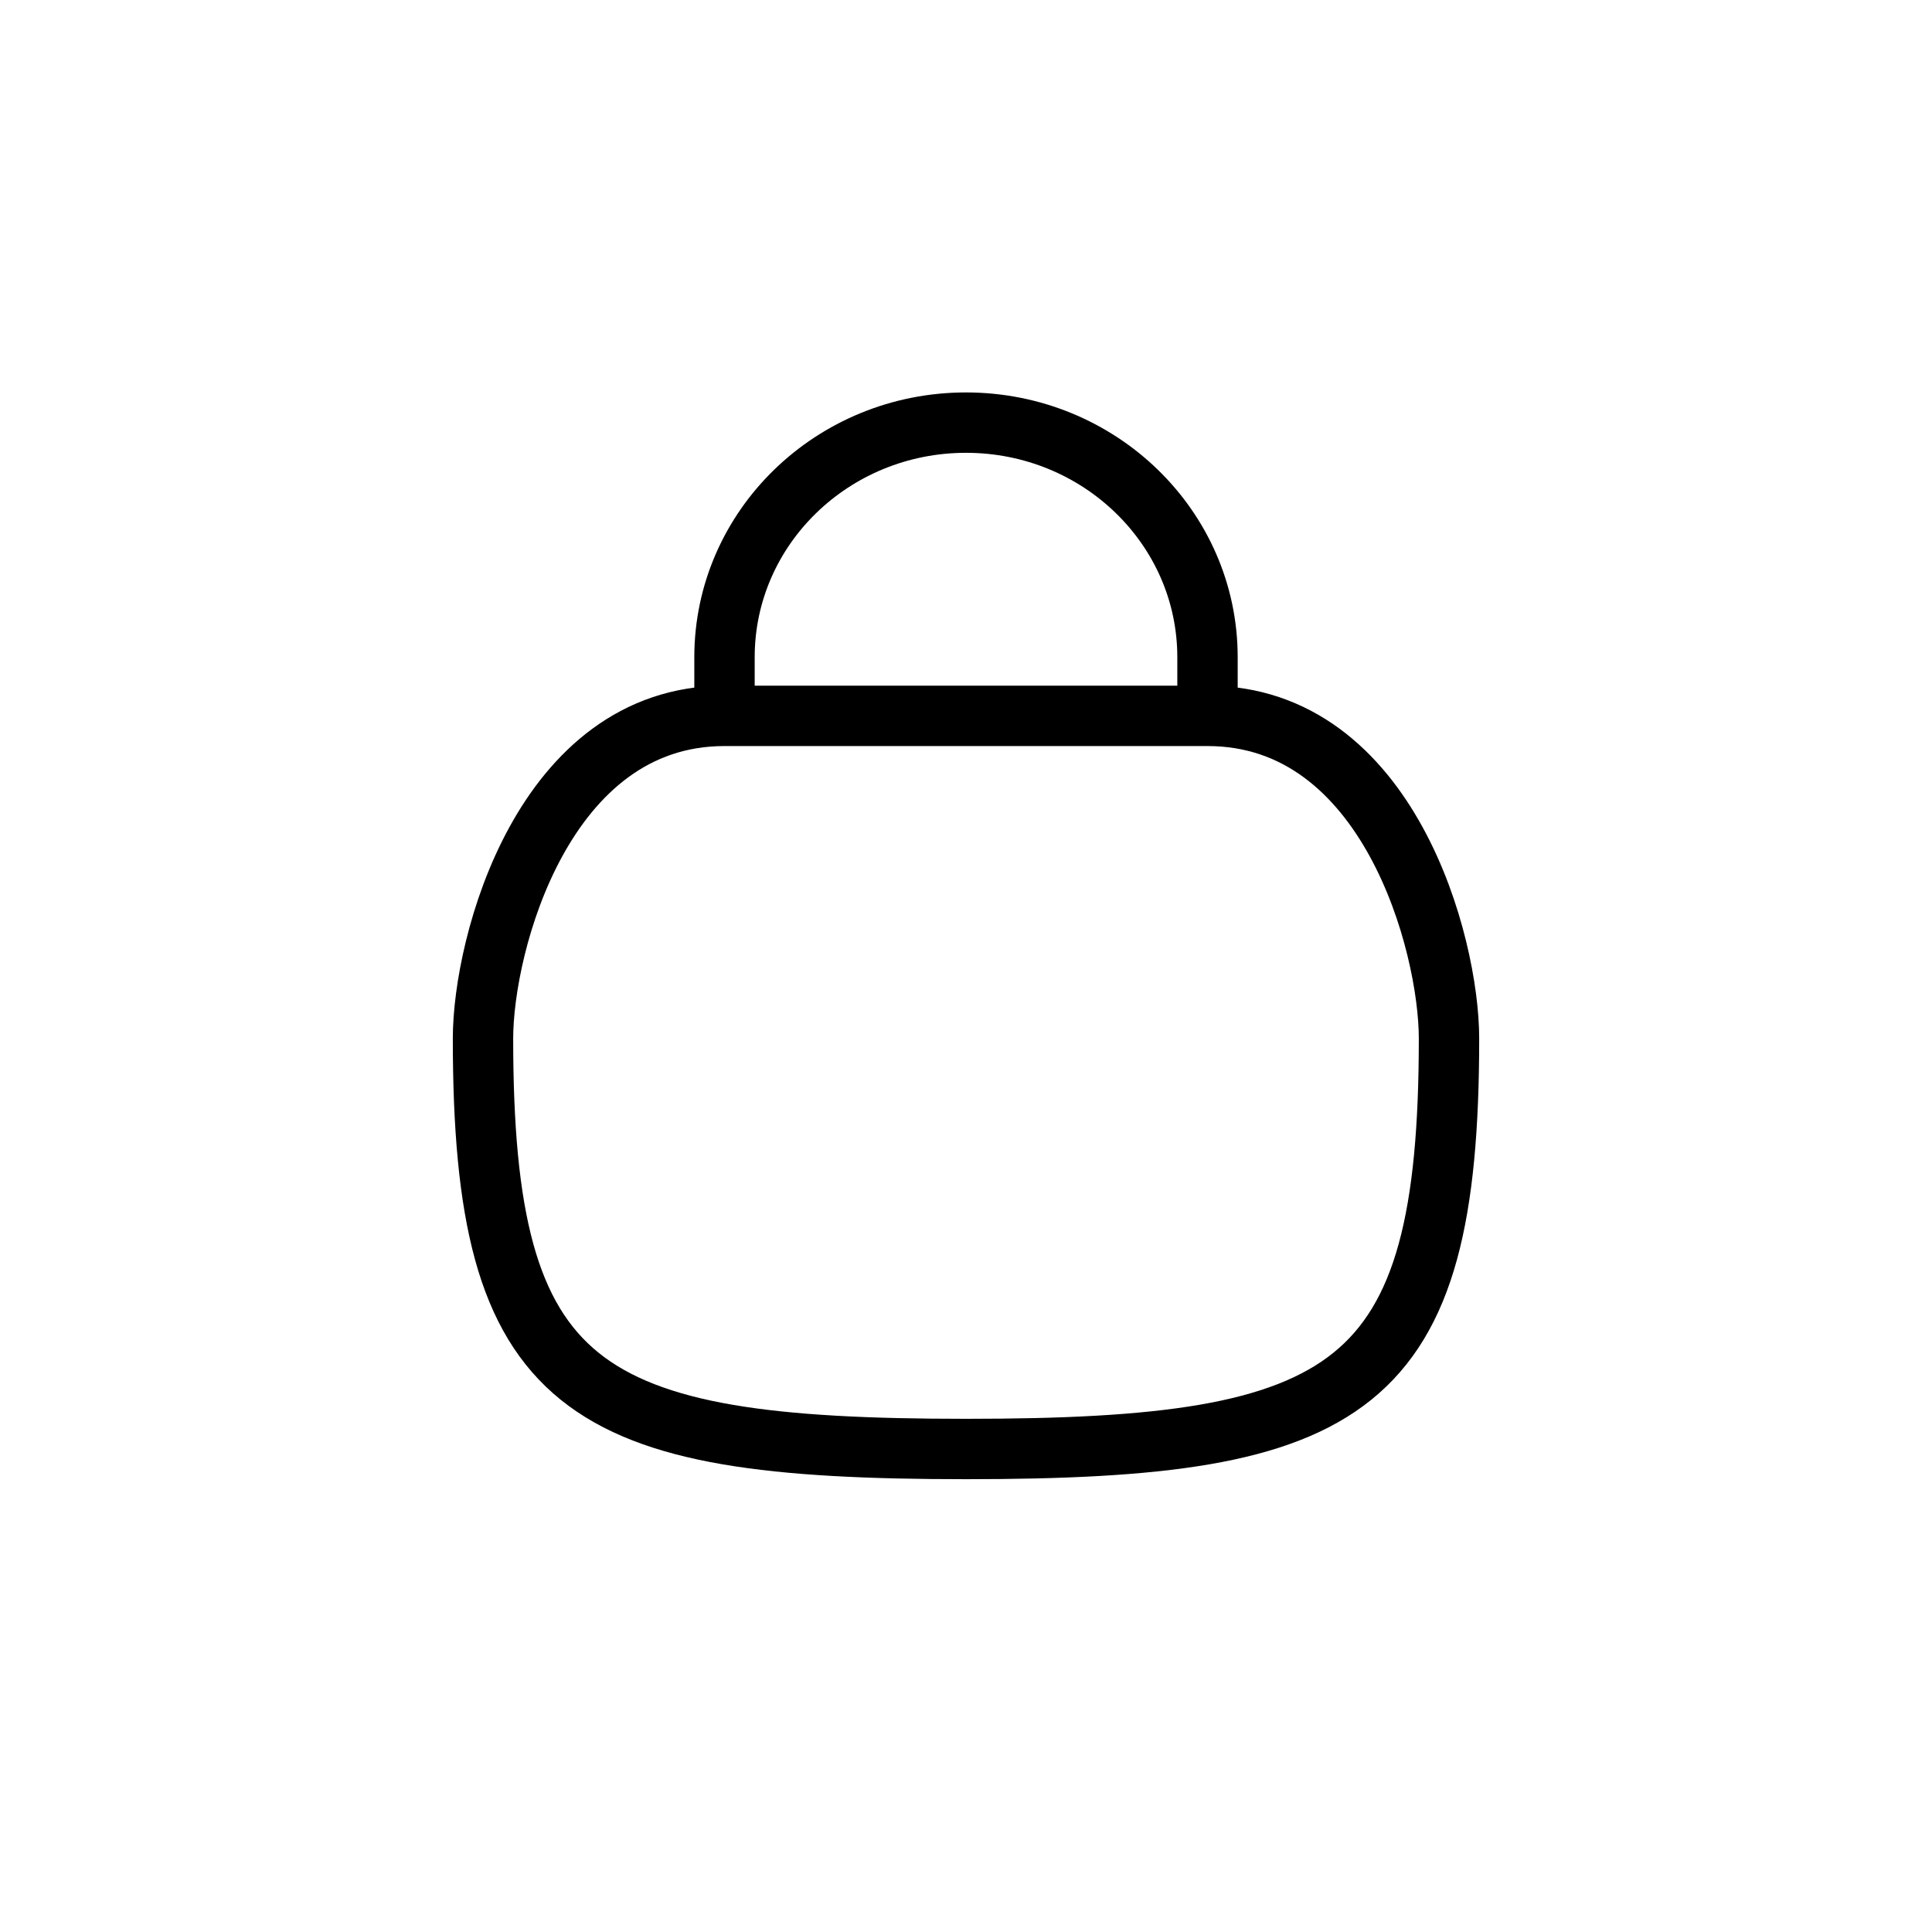 <?xml version="1.0" encoding="UTF-8"?> <svg xmlns="http://www.w3.org/2000/svg" width="32" height="32" viewBox="0 0 32 32" fill="none"><path d="M12 11.857V10.886C12 8.74 13.791 7 16 7C18.209 7 20 8.74 20 10.886V11.857M12 11.857H20M12 11.857C9 11.857 8 15.636 8 17.2C8 23.054 9.603 24 16 24C22.397 24 24 23.054 24 17.2C24 15.636 23 11.857 20 11.857" stroke="black" stroke-linecap="round" stroke-linejoin="round"></path></svg> 